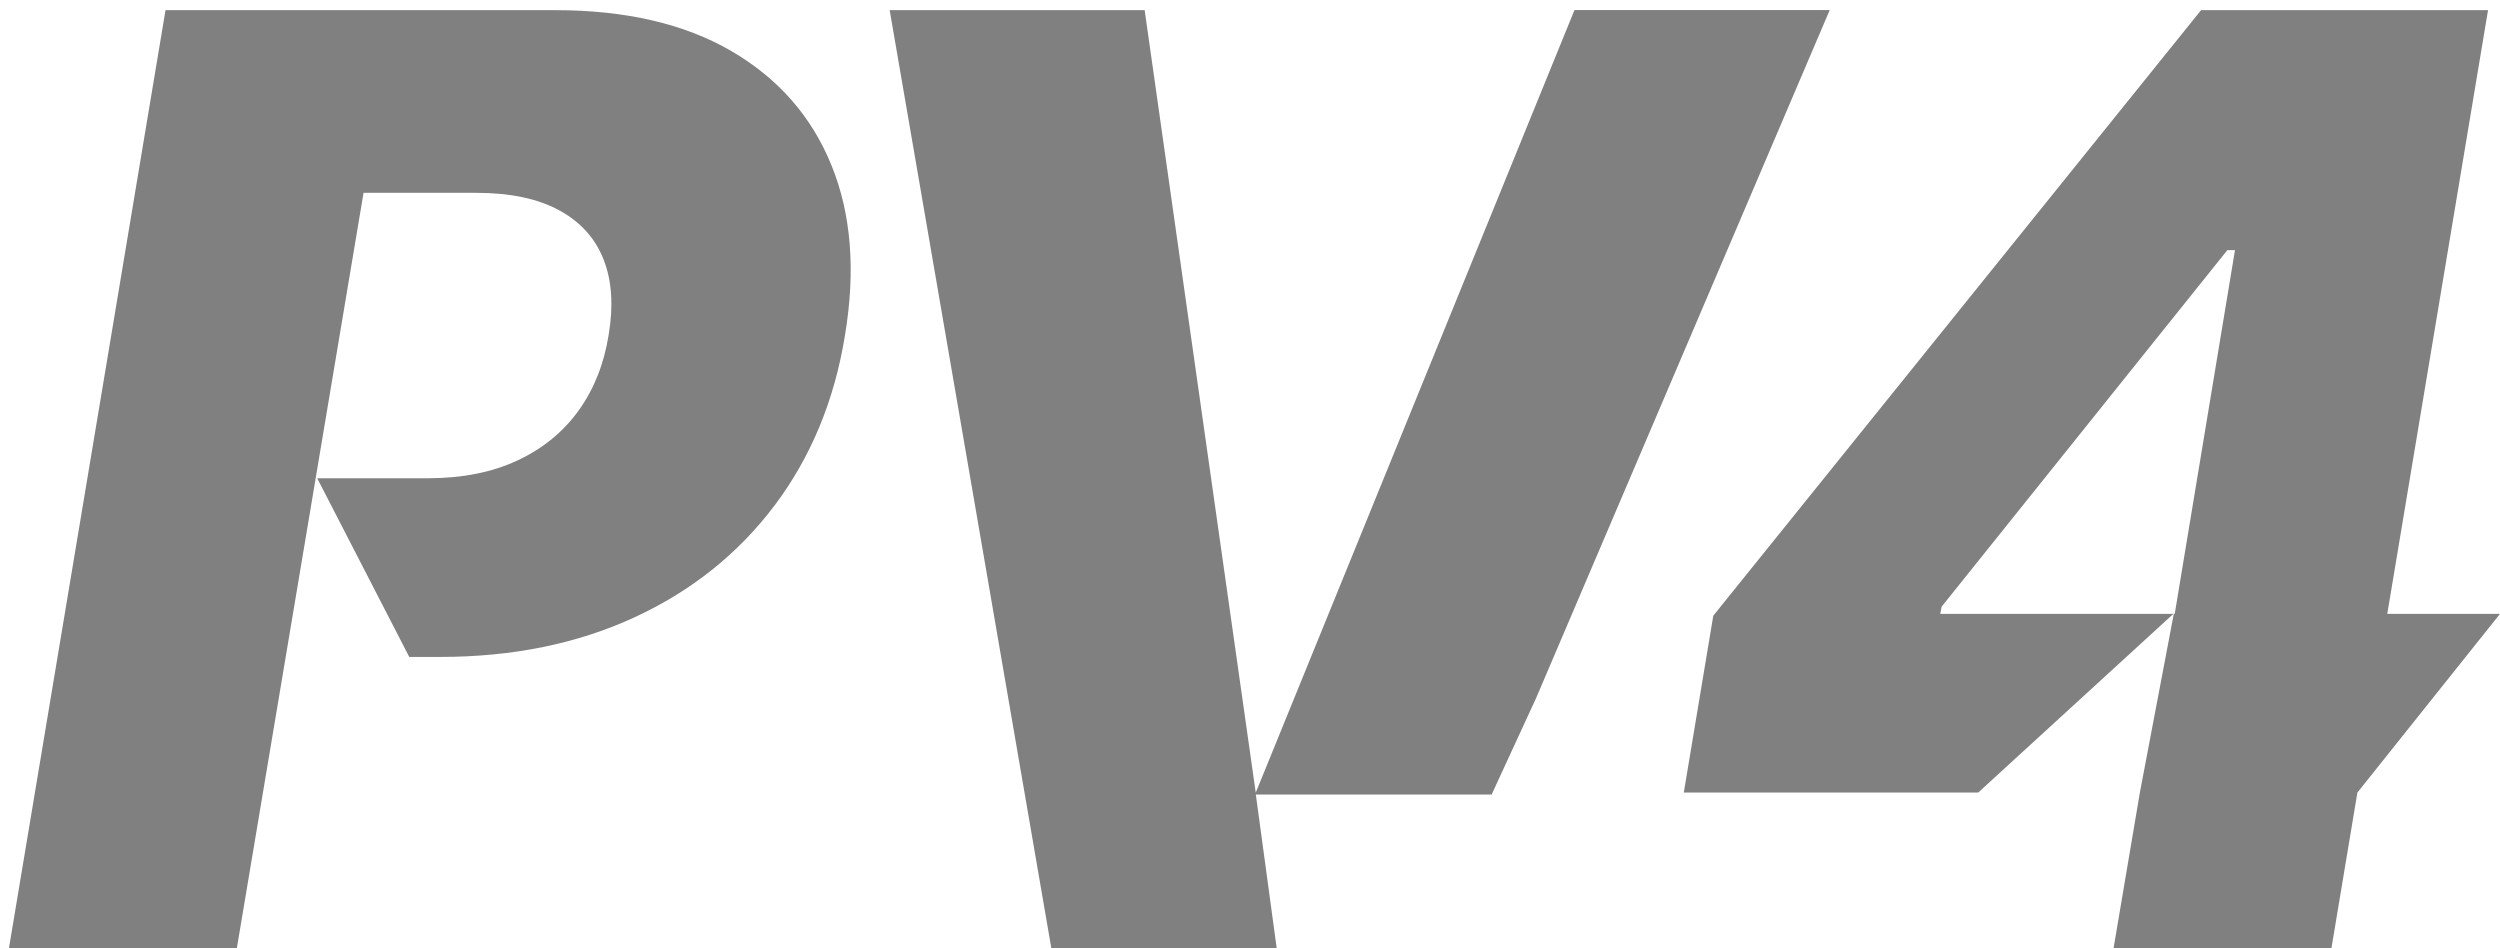<svg height="55" viewBox="0 0 145 55" width="145" xmlns="http://www.w3.org/2000/svg"><g fill="#808080"><path d="m.518 55 9.082-54.411h22.603c4.094 0 7.505.795 10.221 2.375 2.716 1.585 4.649 3.789 5.799 6.618 1.15 2.823 1.411 6.104.789 9.844-.606 3.773-1.966 7.065-4.072 9.871-2.111 2.806-4.822 4.977-8.138 6.507-3.311 1.53-7.072 2.298-11.277 2.298h-1.789l-5.338-10.363h6.405c2.011 0 3.755-.348 5.222-1.038 1.472-.691 2.65-1.657 3.538-2.894.889-1.237 1.472-2.701 1.739-4.386.283-1.685.189-3.138-.294-4.37-.483-1.232-1.339-2.182-2.578-2.856-1.239-.674-2.844-1.011-4.822-1.011h-6.522l-7.349 43.811h-13.226z"/><path d="m66.389.583 6.444 45.391 18.487-45.391h14.804l-17.037 39.922-2.572 5.579h-13.677l1.211 8.916h-13.071l-9.377-54.411h14.804z"/><path d="m145 35.605h-6.538l5.844-35.017h-16.643l-28.292 35.122-1.711 10.258h17.076l11.349-10.391-1.972 10.391-1.527 9.032h12.637l1.506-9.032zm-32.38-.425 16.565-20.671h.444l-3.494 21.096h-13.599l.078-.425z"/></g></svg>